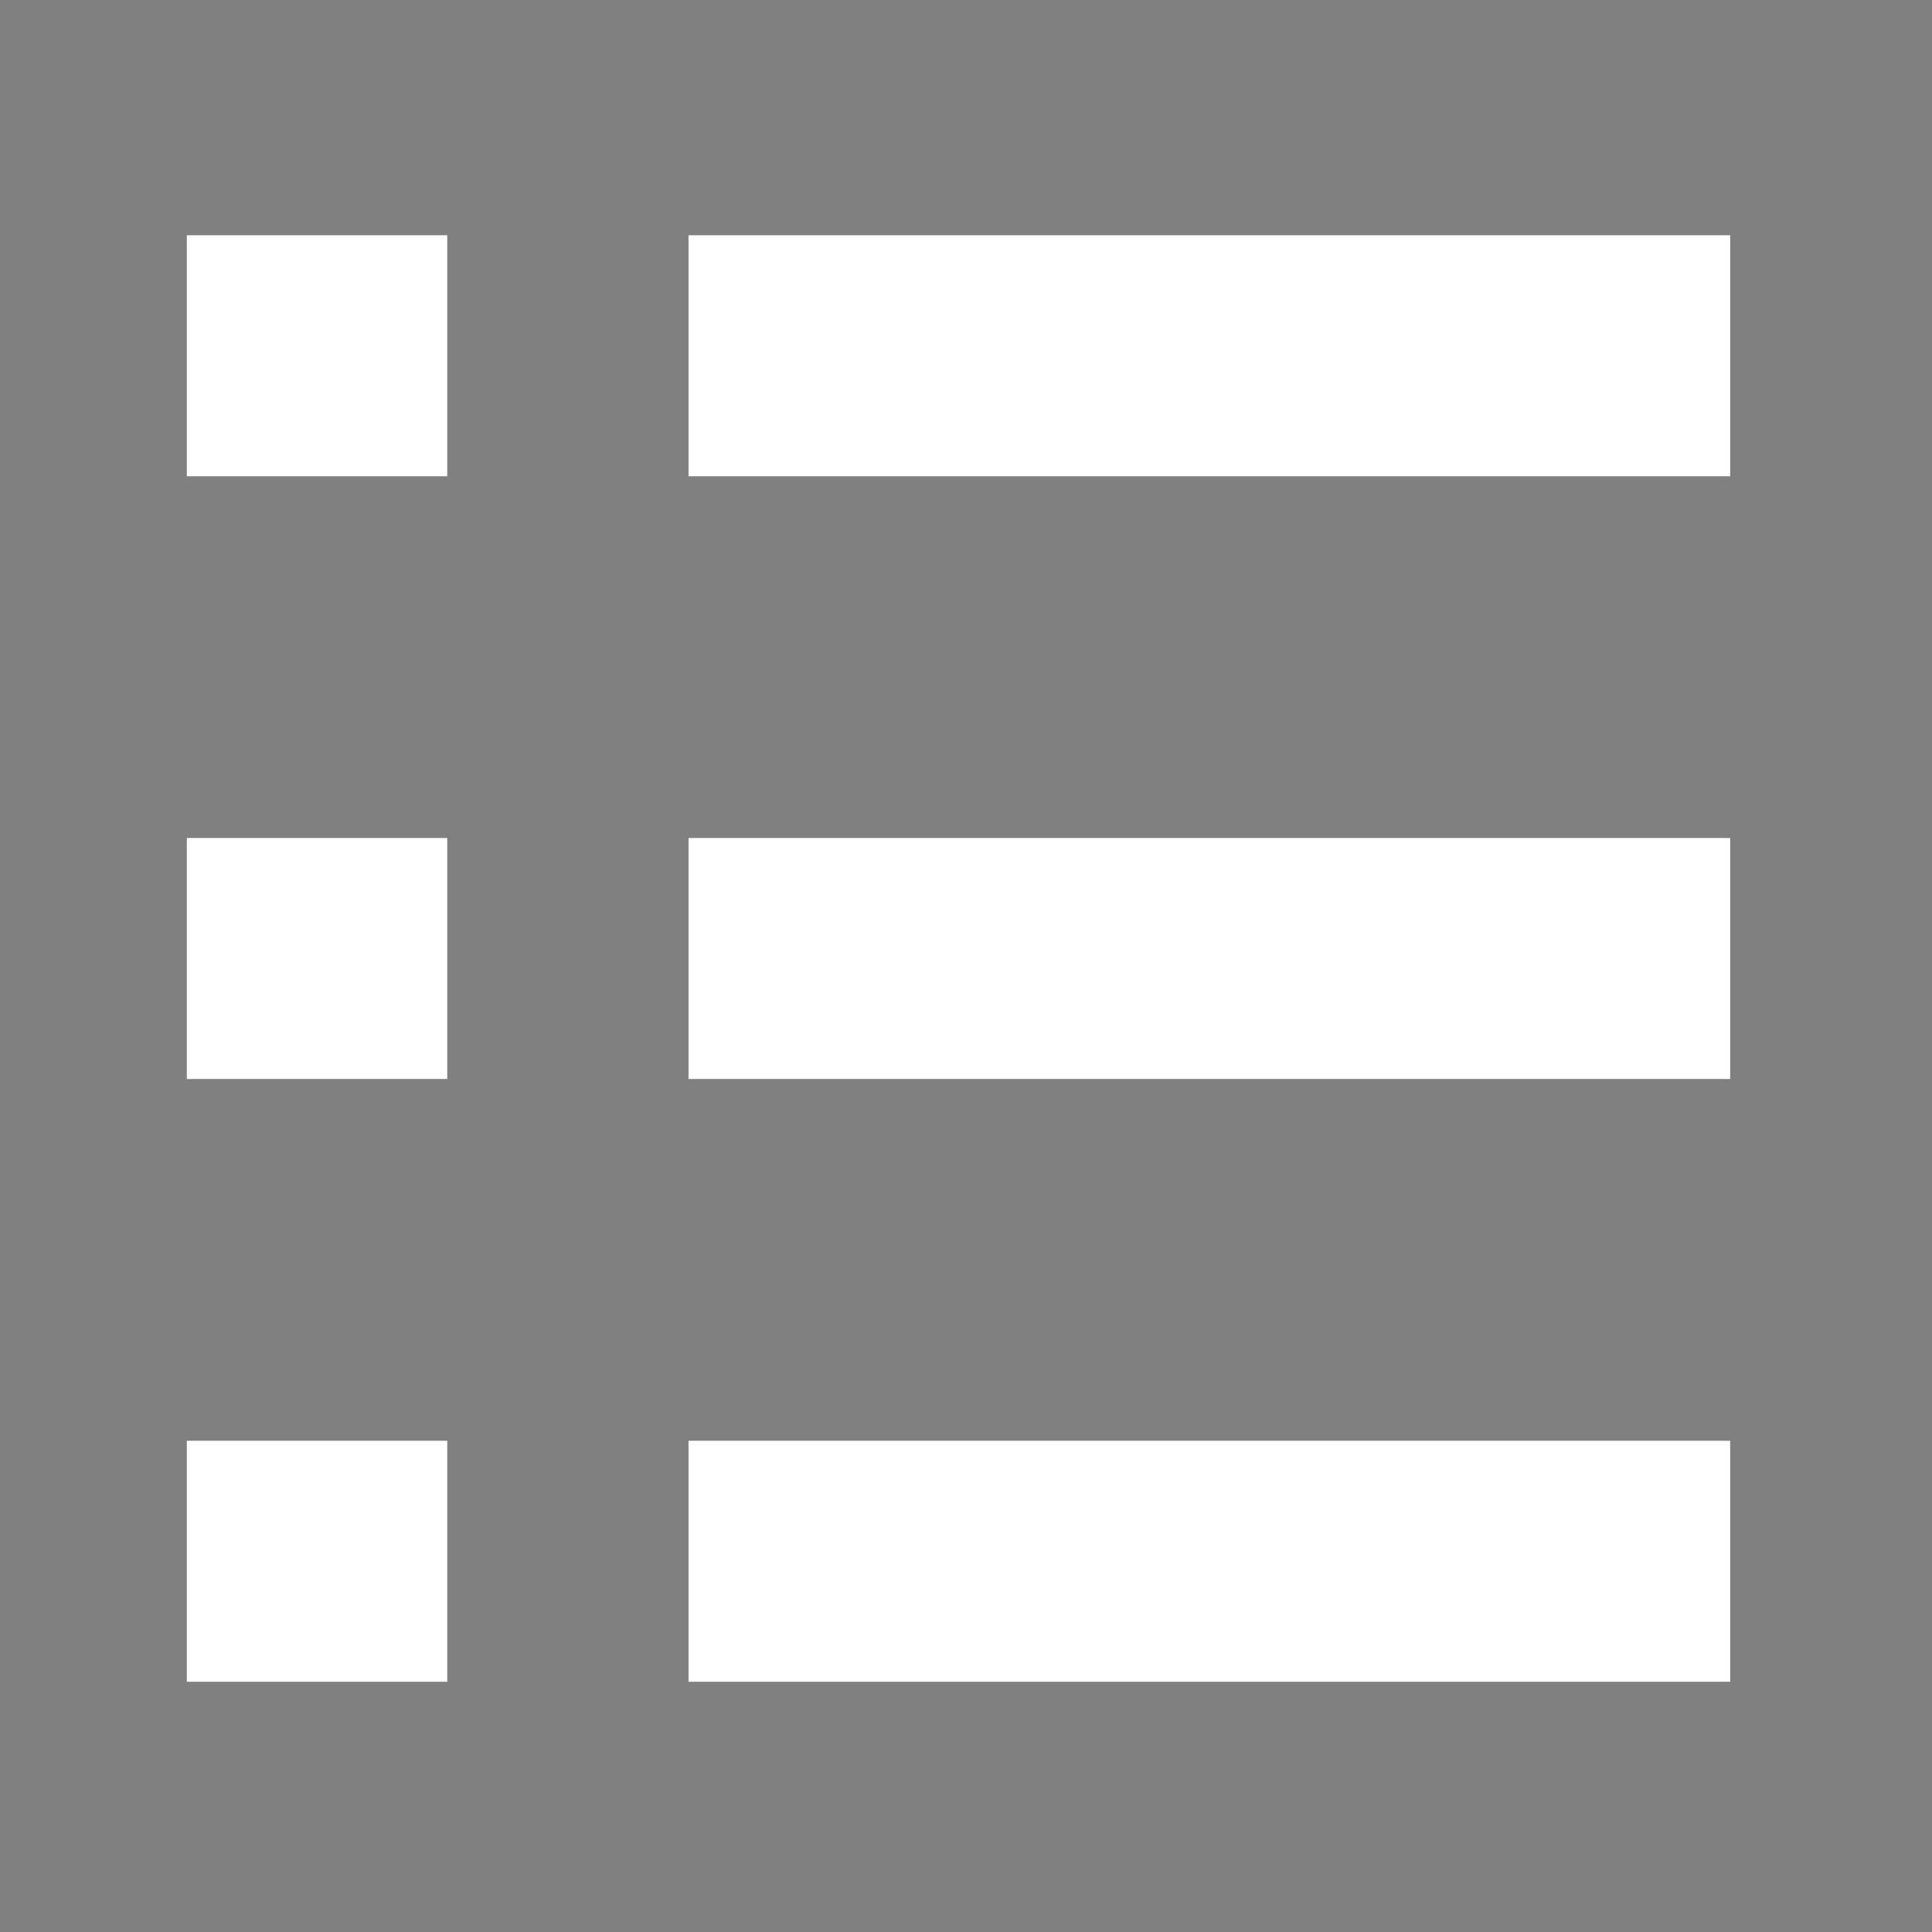 <?xml version="1.0" encoding="UTF-8"?>
<svg xmlns="http://www.w3.org/2000/svg" xmlns:xlink="http://www.w3.org/1999/xlink" width="25px" height="25px" viewBox="0 0 25 25" version="1.1">
<rect x="0" y="0" width="25" height="25" fill="#808080" stroke="none"/>
<g id="surface1">
<path style="fill-rule:nonzero;fill:rgb(100%,100%,100%);fill-opacity:1;stroke-width:0.005;stroke-linecap:butt;stroke-linejoin:miter;stroke:rgb(2.745%,35.686%,59.216%);stroke-opacity:1;stroke-miterlimit:4;" d="M -0.035 16.035 L 86.368 16.035 L 86.368 95.99 L -0.035 95.99 Z M -0.035 16.035 " transform="matrix(0.039,0,0,0.039,2.419,2.419)"/>
<path style="fill-rule:nonzero;fill:rgb(100%,100%,100%);fill-opacity:1;stroke-width:0.005;stroke-linecap:butt;stroke-linejoin:miter;stroke:rgb(2.745%,35.686%,59.216%);stroke-opacity:1;stroke-miterlimit:4;" d="M 166.422 16.035 L 512.035 16.035 L 512.035 95.99 L 166.422 95.99 Z M 166.422 16.035 " transform="matrix(0.039,0,0,0.039,2.419,2.419)"/>
<path style="fill-rule:nonzero;fill:rgb(100%,100%,100%);fill-opacity:1;stroke-width:0.005;stroke-linecap:butt;stroke-linejoin:miter;stroke:rgb(2.745%,35.686%,59.216%);stroke-opacity:1;stroke-miterlimit:4;" d="M -0.035 216.022 L 86.368 216.022 L 86.368 295.978 L -0.035 295.978 Z M -0.035 216.022 " transform="matrix(0.039,0,0,0.039,2.419,2.419)"/>
<path style="fill-rule:nonzero;fill:rgb(100%,100%,100%);fill-opacity:1;stroke-width:0.005;stroke-linecap:butt;stroke-linejoin:miter;stroke:rgb(2.745%,35.686%,59.216%);stroke-opacity:1;stroke-miterlimit:4;" d="M 166.422 216.022 L 512.035 216.022 L 512.035 295.978 L 166.422 295.978 Z M 166.422 216.022 " transform="matrix(0.039,0,0,0.039,2.419,2.419)"/>
<path style="fill-rule:nonzero;fill:rgb(100%,100%,100%);fill-opacity:1;stroke-width:0.005;stroke-linecap:butt;stroke-linejoin:miter;stroke:rgb(2.745%,35.686%,59.216%);stroke-opacity:1;stroke-miterlimit:4;" d="M -0.035 416.01 L 86.368 416.01 L 86.368 495.965 L -0.035 495.965 Z M -0.035 416.01 " transform="matrix(0.039,0,0,0.039,2.419,2.419)"/>
<path style="fill-rule:nonzero;fill:rgb(100%,100%,100%);fill-opacity:1;stroke-width:0.005;stroke-linecap:butt;stroke-linejoin:miter;stroke:rgb(2.745%,35.686%,59.216%);stroke-opacity:1;stroke-miterlimit:4;" d="M 166.422 416.01 L 512.035 416.01 L 512.035 495.965 L 166.422 495.965 Z M 166.422 416.01 " transform="matrix(0.039,0,0,0.039,2.419,2.419)"/>
</g>
</svg>
